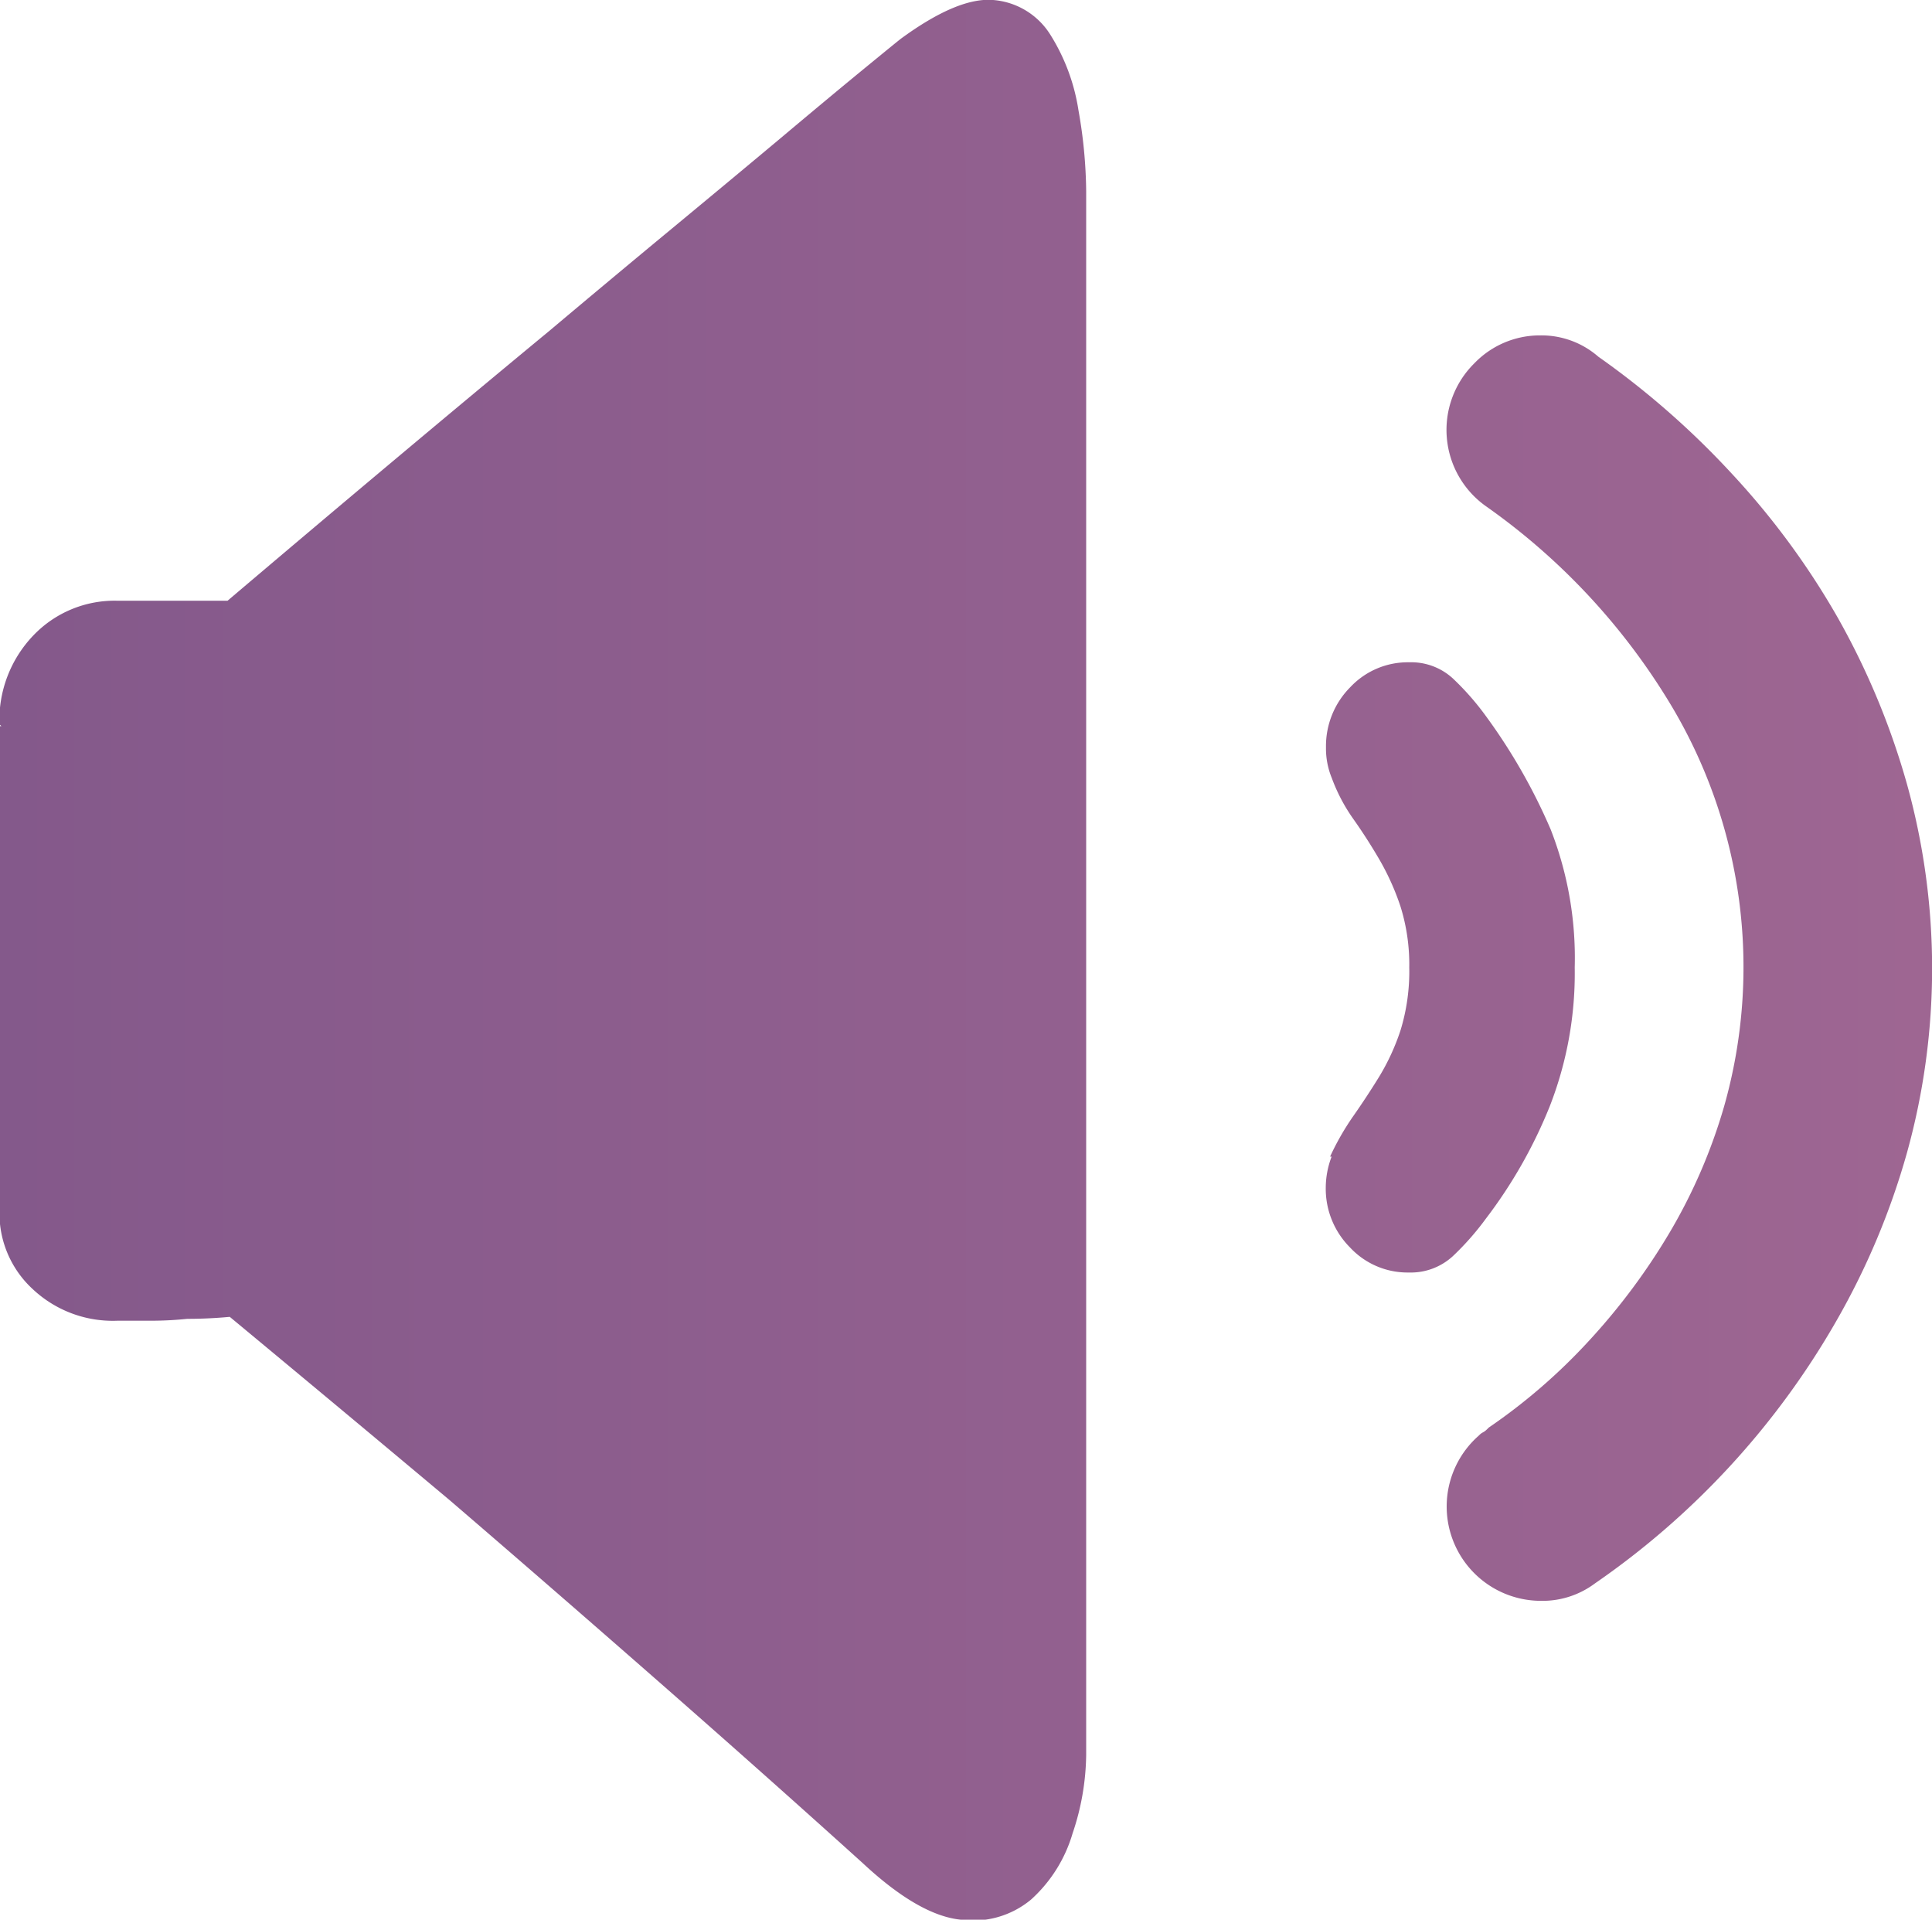 <svg id="图层_1" data-name="图层 1" xmlns="http://www.w3.org/2000/svg" xmlns:xlink="http://www.w3.org/1999/xlink" viewBox="0 0 175.15 174"><defs><style>.cls-1{fill:url(#未命名的渐变_18);}</style><linearGradient id="未命名的渐变_18" x1="12.42" y1="97.47" x2="187.58" y2="97.47" gradientUnits="userSpaceOnUse"><stop offset="0" stop-color="#84598b"/><stop offset="1" stop-color="#9e6692"/></linearGradient></defs><title>公告最新</title><path class="cls-1" d="M90.64,179.35q-8.92-8.06-18.9-16.8t-18.55-16.1q-10-8.38-19.94-16.62c-1.29.12-2.57.18-3.85.18a32,32,0,0,1-3.33.17h-3a10.6,10.6,0,0,1-7.7-2.88,9.33,9.33,0,0,1-3-6.92V76.29h.18l-.18-.17a11.08,11.08,0,0,1,3.07-8.05,10.18,10.18,0,0,1,7.61-3.15h10q16.09-13.65,29.22-24.5,5.61-4.72,11-9.18t9.79-8.14q4.38-3.68,7.35-6.12c2-1.64,3.21-2.63,3.68-3q5.25-3.84,8.48-3.5a6.73,6.73,0,0,1,5.08,3.15,18,18,0,0,1,2.54,6.83,43.82,43.82,0,0,1,.7,7.35V169.55a22.86,22.86,0,0,1-1.23,7.09,13,13,0,0,1-3.76,6,8.22,8.22,0,0,1-6.39,1.83Q95.72,184.08,90.64,179.35ZM147.16,75.42A52.25,52.25,0,0,1,153,85.65a32,32,0,0,1,2.18,12.51,33.13,33.13,0,0,1-2.27,12.6,43.46,43.46,0,0,1-5.77,10.15,25,25,0,0,1-3,3.41,5.63,5.63,0,0,1-4,1.49,7.12,7.12,0,0,1-5.34-2.28,7.53,7.53,0,0,1-2.19-5.42,7.93,7.93,0,0,1,.53-2.8H133a23.83,23.83,0,0,1,2.1-3.67c.82-1.17,1.61-2.37,2.36-3.59a20.33,20.33,0,0,0,1.93-4.2,18.21,18.21,0,0,0,.79-5.69,17.6,17.6,0,0,0-.79-5.51,22.77,22.77,0,0,0-1.93-4.29q-1.12-1.92-2.36-3.67A15.9,15.9,0,0,1,133.16,81a7.06,7.06,0,0,1-.53-2.8,7.57,7.57,0,0,1,2.19-5.43,7.15,7.15,0,0,1,5.34-2.27,5.59,5.59,0,0,1,4,1.49A24.43,24.43,0,0,1,147.16,75.42ZM157,154a7.93,7.93,0,0,1-4.9,1.57,8.55,8.55,0,0,1-5.59-15,1.22,1.22,0,0,1,.35-.27,1.5,1.5,0,0,0,.35-.26l.17-.17a52.67,52.67,0,0,0,9.1-7.88,58.13,58.13,0,0,0,7.35-9.88,49.39,49.39,0,0,0,4.9-11.38,46.21,46.21,0,0,0-4.9-36.48,59.45,59.45,0,0,0-16.62-17.84,8.48,8.48,0,0,1-1.14-13,8.24,8.24,0,0,1,6-2.54,7.84,7.84,0,0,1,5.25,1.93,76,76,0,0,1,12.08,10.58A70.29,70.29,0,0,1,179,66.41a68.23,68.23,0,0,1,6.3,15.13,62.37,62.37,0,0,1,0,33.42,66.92,66.92,0,0,1-6.39,15.22A72.86,72.86,0,0,1,157,154Z" transform="translate(-12.42 -10.47)"/></svg>